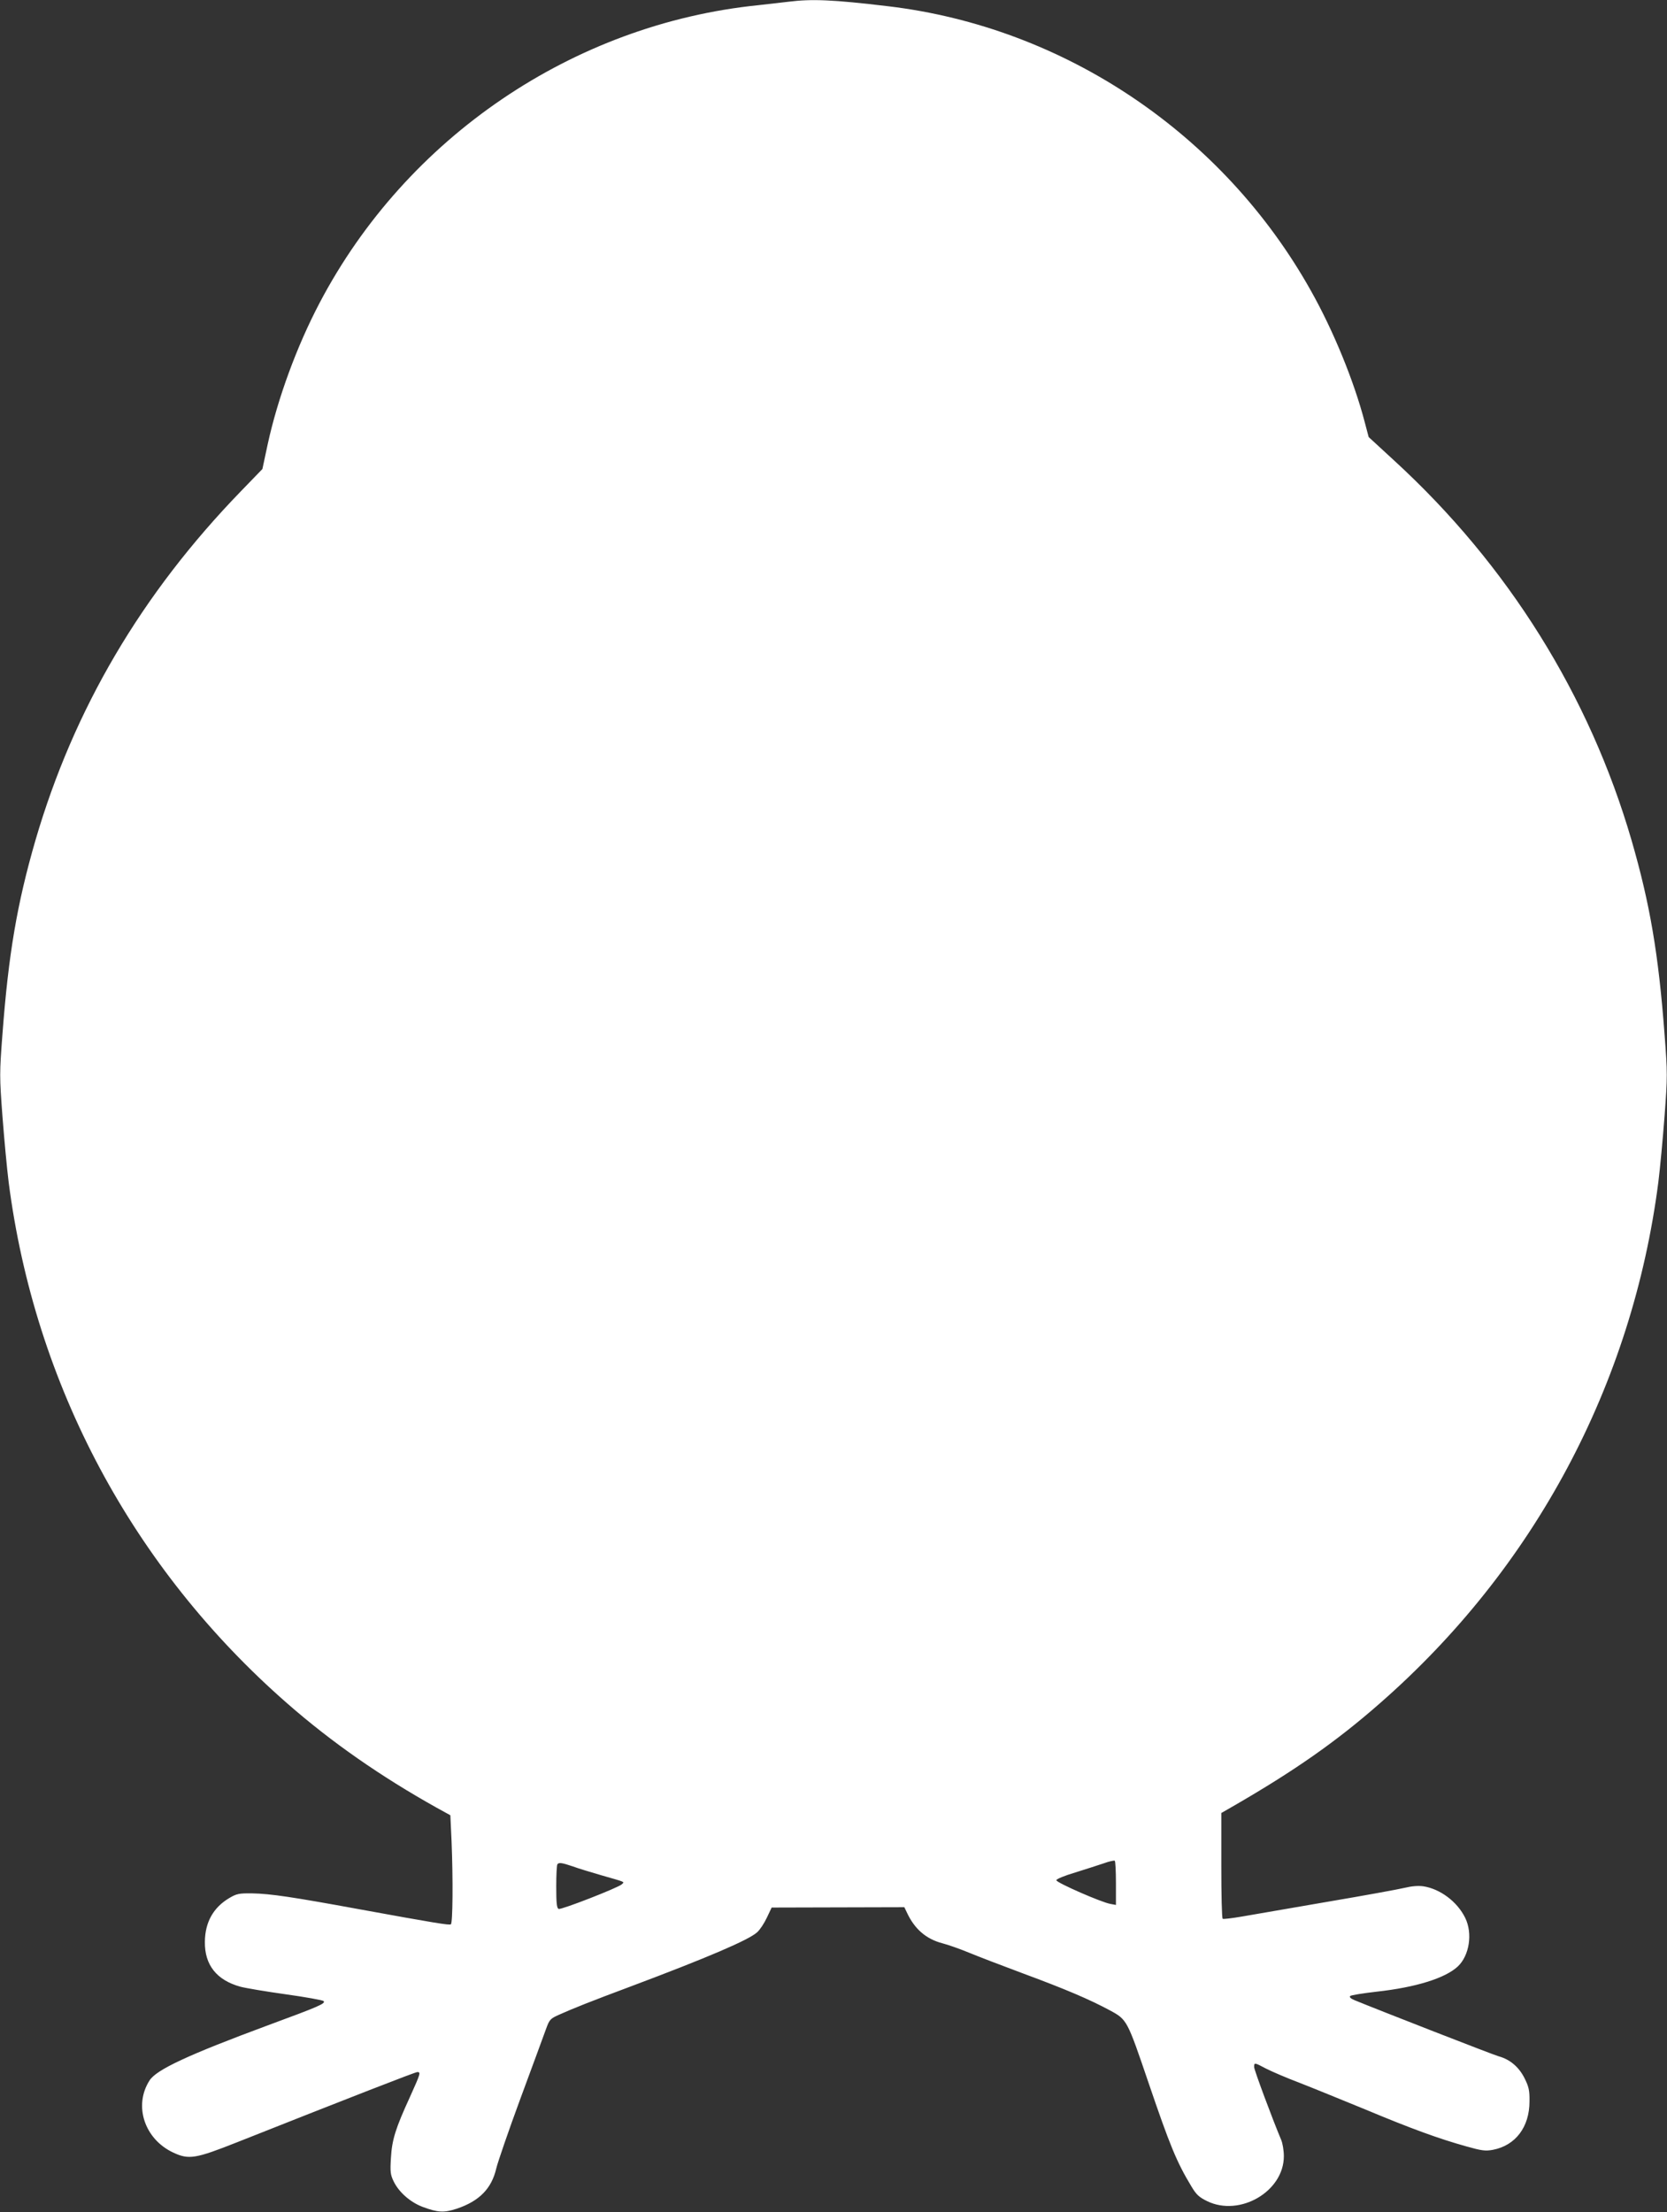 <?xml version="1.0" standalone="no"?>
<!DOCTYPE svg PUBLIC "-//W3C//DTD SVG 20010904//EN"
 "http://www.w3.org/TR/2001/REC-SVG-20010904/DTD/svg10.dtd">
<svg version="1.0" xmlns="http://www.w3.org/2000/svg"
 width="965pt" height="1280pt" viewBox="0 0 965 1280"
 preserveAspectRatio="xMidYMid meet">
<rect x="0" y="0" width="965" height="1280" fill="#333333" stroke="none"/>
<g transform="translate(0,1280) scale(0.1,-0.1)"
fill="#ffffff" stroke="none">
<path d="M4565 12790 c-33 -4 -112 -13 -175 -20 -1071 -109 -2037 -765 -2540
-1723 -132 -251 -242 -551 -300 -816 l-31 -145 -122 -126 c-579 -597 -970
-1263 -1192 -2023 -106 -366 -156 -657 -191 -1124 -17 -222 -17 -243 0 -470
10 -131 26 -303 36 -383 151 -1173 718 -2235 1613 -3017 257 -225 542 -423
864 -603 l80 -44 7 -150 c9 -221 7 -474 -4 -481 -10 -6 -85 6 -535 88 -382 70
-509 89 -615 91 -76 1 -90 -2 -131 -26 -94 -55 -142 -141 -143 -254 -2 -134
68 -222 205 -260 30 -8 148 -28 263 -44 115 -16 214 -34 219 -39 14 -14 -25
-31 -321 -140 -464 -172 -646 -257 -686 -319 -94 -146 -30 -340 137 -418 90
-42 128 -36 370 60 661 262 1031 406 1043 406 21 0 18 -9 -42 -142 -84 -183
-105 -249 -111 -355 -5 -80 -3 -97 16 -136 30 -62 96 -120 167 -147 89 -33
123 -35 197 -11 132 44 203 117 230 234 8 34 70 215 139 402 69 187 136 368
148 402 21 58 25 62 79 86 78 35 183 77 411 162 445 167 686 270 733 314 16
14 41 52 56 84 l28 59 384 1 384 1 14 -29 c44 -96 111 -155 207 -180 31 -8
100 -32 153 -54 53 -22 194 -76 315 -121 246 -91 384 -150 501 -213 100 -54
100 -56 223 -417 124 -364 163 -460 249 -602 28 -47 44 -62 91 -85 189 -92
444 56 444 260 0 33 -7 76 -16 96 -50 119 -156 403 -156 420 0 27 1 27 69 -9
31 -16 119 -54 196 -83 77 -30 248 -100 380 -154 263 -110 425 -169 583 -213
89 -25 110 -28 154 -20 131 25 212 132 212 280 1 63 -4 85 -28 133 -32 65 -84
110 -150 128 -33 9 -699 269 -835 325 -22 9 -31 18 -25 24 5 5 74 16 152 25
228 25 398 78 471 146 67 63 87 191 43 281 -46 94 -145 168 -243 183 -30 4
-67 1 -108 -9 -33 -8 -235 -45 -448 -81 -214 -37 -435 -75 -493 -85 -58 -10
-108 -16 -112 -13 -5 2 -8 141 -8 308 l0 304 73 42 c348 201 591 370 844 592
895 782 1462 1844 1613 3017 10 80 26 252 36 383 17 227 17 248 0 470 -35 467
-85 758 -191 1124 -244 839 -715 1593 -1371 2195 l-151 139 -23 87 c-62 237
-181 528 -311 759 -508 908 -1427 1526 -2449 1647 -319 38 -440 43 -575 26z
m1895 -10887 l0 -126 -32 6 c-50 8 -313 123 -313 137 0 7 49 27 110 45 61 19
135 43 165 53 30 11 58 17 63 15 4 -2 7 -61 7 -130z m-3144 97 c32 -12 106
-34 164 -51 146 -42 136 -37 119 -53 -22 -20 -350 -148 -365 -142 -11 4 -14
34 -14 129 0 68 3 127 7 130 10 11 26 8 89 -13z"/>
</g>
</svg>
